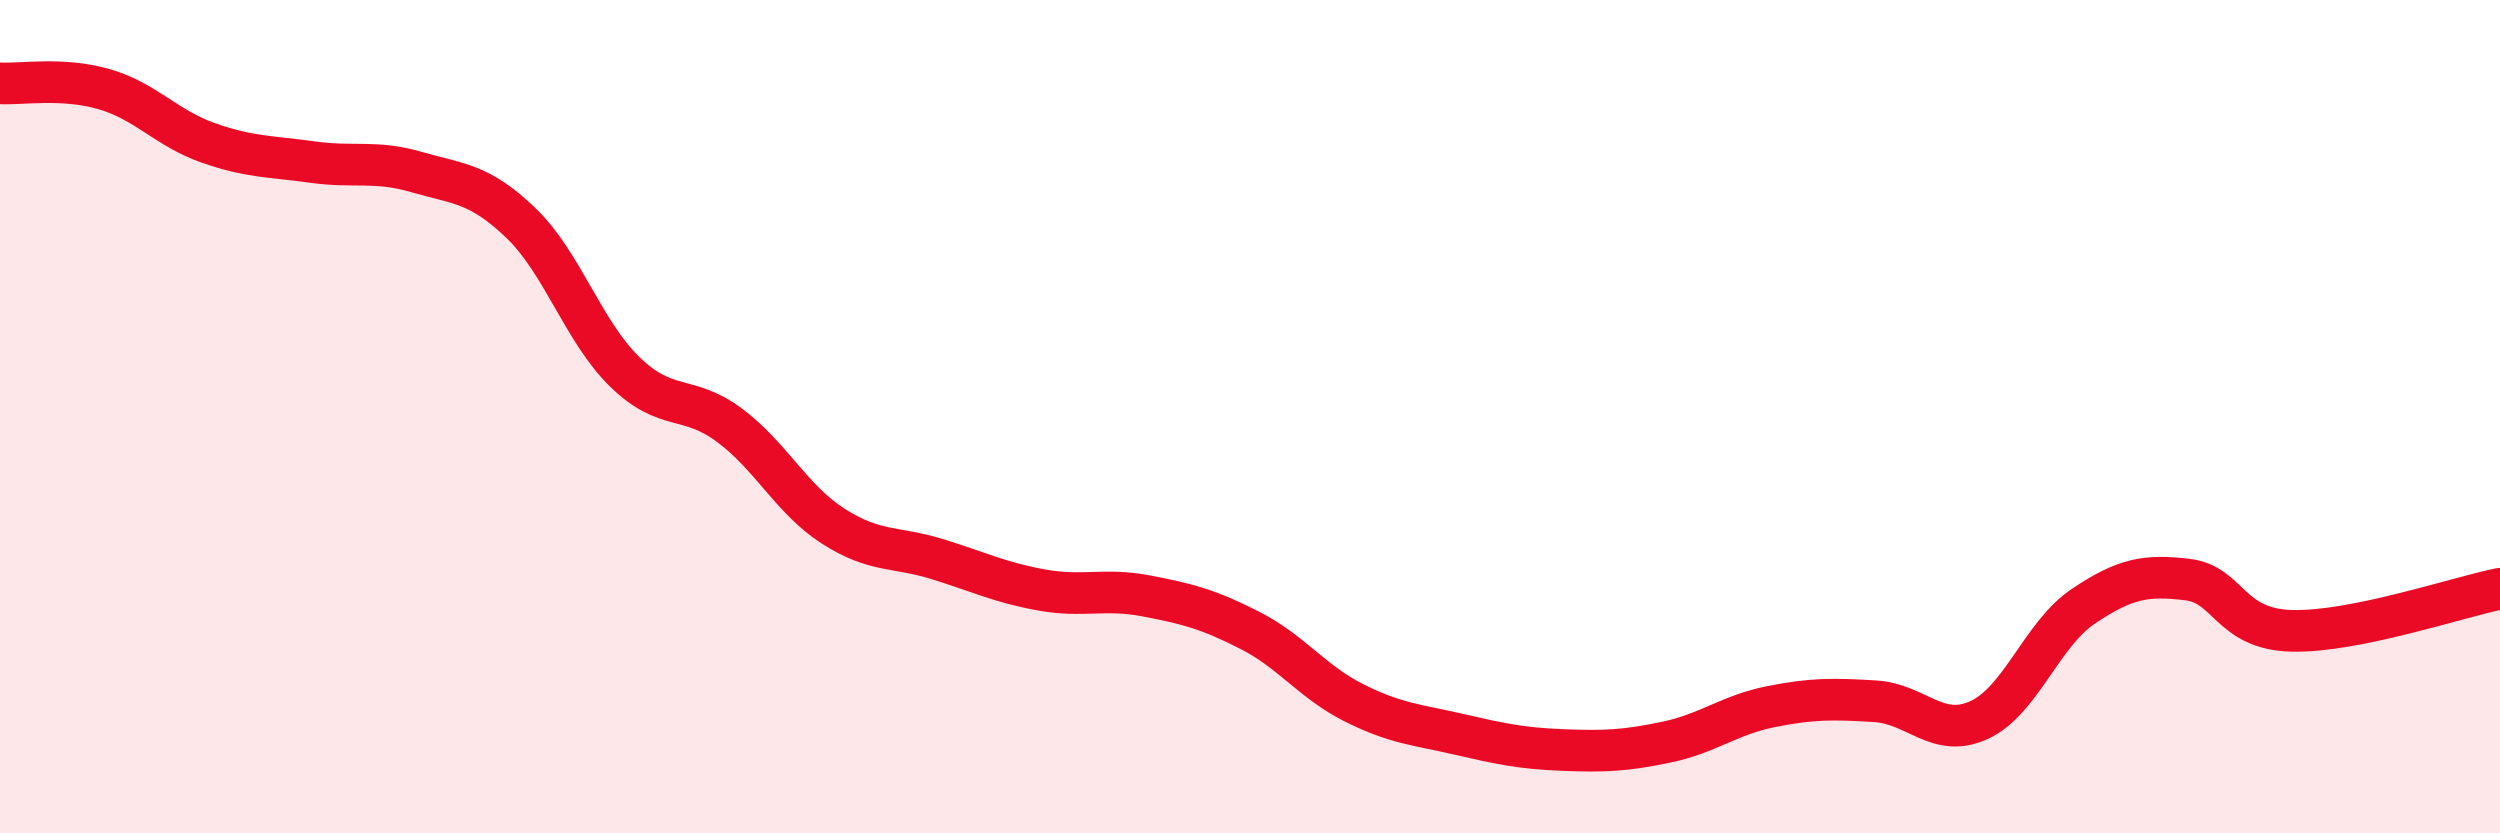 
    <svg width="60" height="20" viewBox="0 0 60 20" xmlns="http://www.w3.org/2000/svg">
      <path
        d="M 0,2 C 0.5,2.03 1.5,1.85 2.5,2.14 C 3.5,2.43 4,3.08 5,3.43 C 6,3.78 6.5,3.75 7.5,3.89 C 8.5,4.03 9,3.84 10,4.13 C 11,4.42 11.5,4.39 12.5,5.35 C 13.5,6.31 14,7.96 15,8.93 C 16,9.9 16.5,9.46 17.5,10.2 C 18.5,10.94 19,11.99 20,12.63 C 21,13.27 21.5,13.11 22.5,13.42 C 23.5,13.73 24,13.98 25,14.16 C 26,14.34 26.5,14.11 27.5,14.3 C 28.5,14.49 29,14.62 30,15.13 C 31,15.64 31.5,16.37 32.5,16.87 C 33.5,17.37 34,17.39 35,17.62 C 36,17.85 36.5,17.96 37.5,18 C 38.5,18.04 39,18.02 40,17.81 C 41,17.6 41.5,17.16 42.5,16.96 C 43.5,16.76 44,16.77 45,16.83 C 46,16.89 46.5,17.74 47.5,17.28 C 48.5,16.82 49,15.22 50,14.55 C 51,13.88 51.5,13.79 52.5,13.91 C 53.5,14.03 53.5,15.1 55,15.14 C 56.5,15.18 59,14.33 60,14.13L60 20L0 20Z"
        fill="#EB0A25"
        opacity="0.1"
        stroke-linecap="round"
        stroke-linejoin="round"
      />
      <path
        d="M 0,2 C 0.5,2.03 1.5,1.85 2.5,2.14 C 3.5,2.43 4,3.08 5,3.43 C 6,3.78 6.5,3.75 7.5,3.89 C 8.5,4.03 9,3.84 10,4.13 C 11,4.42 11.5,4.39 12.5,5.35 C 13.5,6.31 14,7.96 15,8.93 C 16,9.9 16.5,9.46 17.5,10.2 C 18.5,10.94 19,11.99 20,12.63 C 21,13.27 21.5,13.11 22.5,13.42 C 23.5,13.73 24,13.98 25,14.16 C 26,14.34 26.5,14.11 27.5,14.3 C 28.5,14.49 29,14.62 30,15.13 C 31,15.64 31.5,16.37 32.5,16.87 C 33.5,17.37 34,17.39 35,17.62 C 36,17.85 36.5,17.96 37.5,18 C 38.5,18.04 39,18.02 40,17.81 C 41,17.6 41.5,17.16 42.5,16.96 C 43.5,16.76 44,16.77 45,16.83 C 46,16.89 46.5,17.74 47.5,17.28 C 48.5,16.82 49,15.22 50,14.55 C 51,13.88 51.5,13.79 52.5,13.91 C 53.5,14.03 53.5,15.1 55,15.14 C 56.5,15.18 59,14.33 60,14.13"
        stroke="#EB0A25"
        stroke-width="1"
        fill="none"
        stroke-linecap="round"
        stroke-linejoin="round"
      />
    </svg>
  